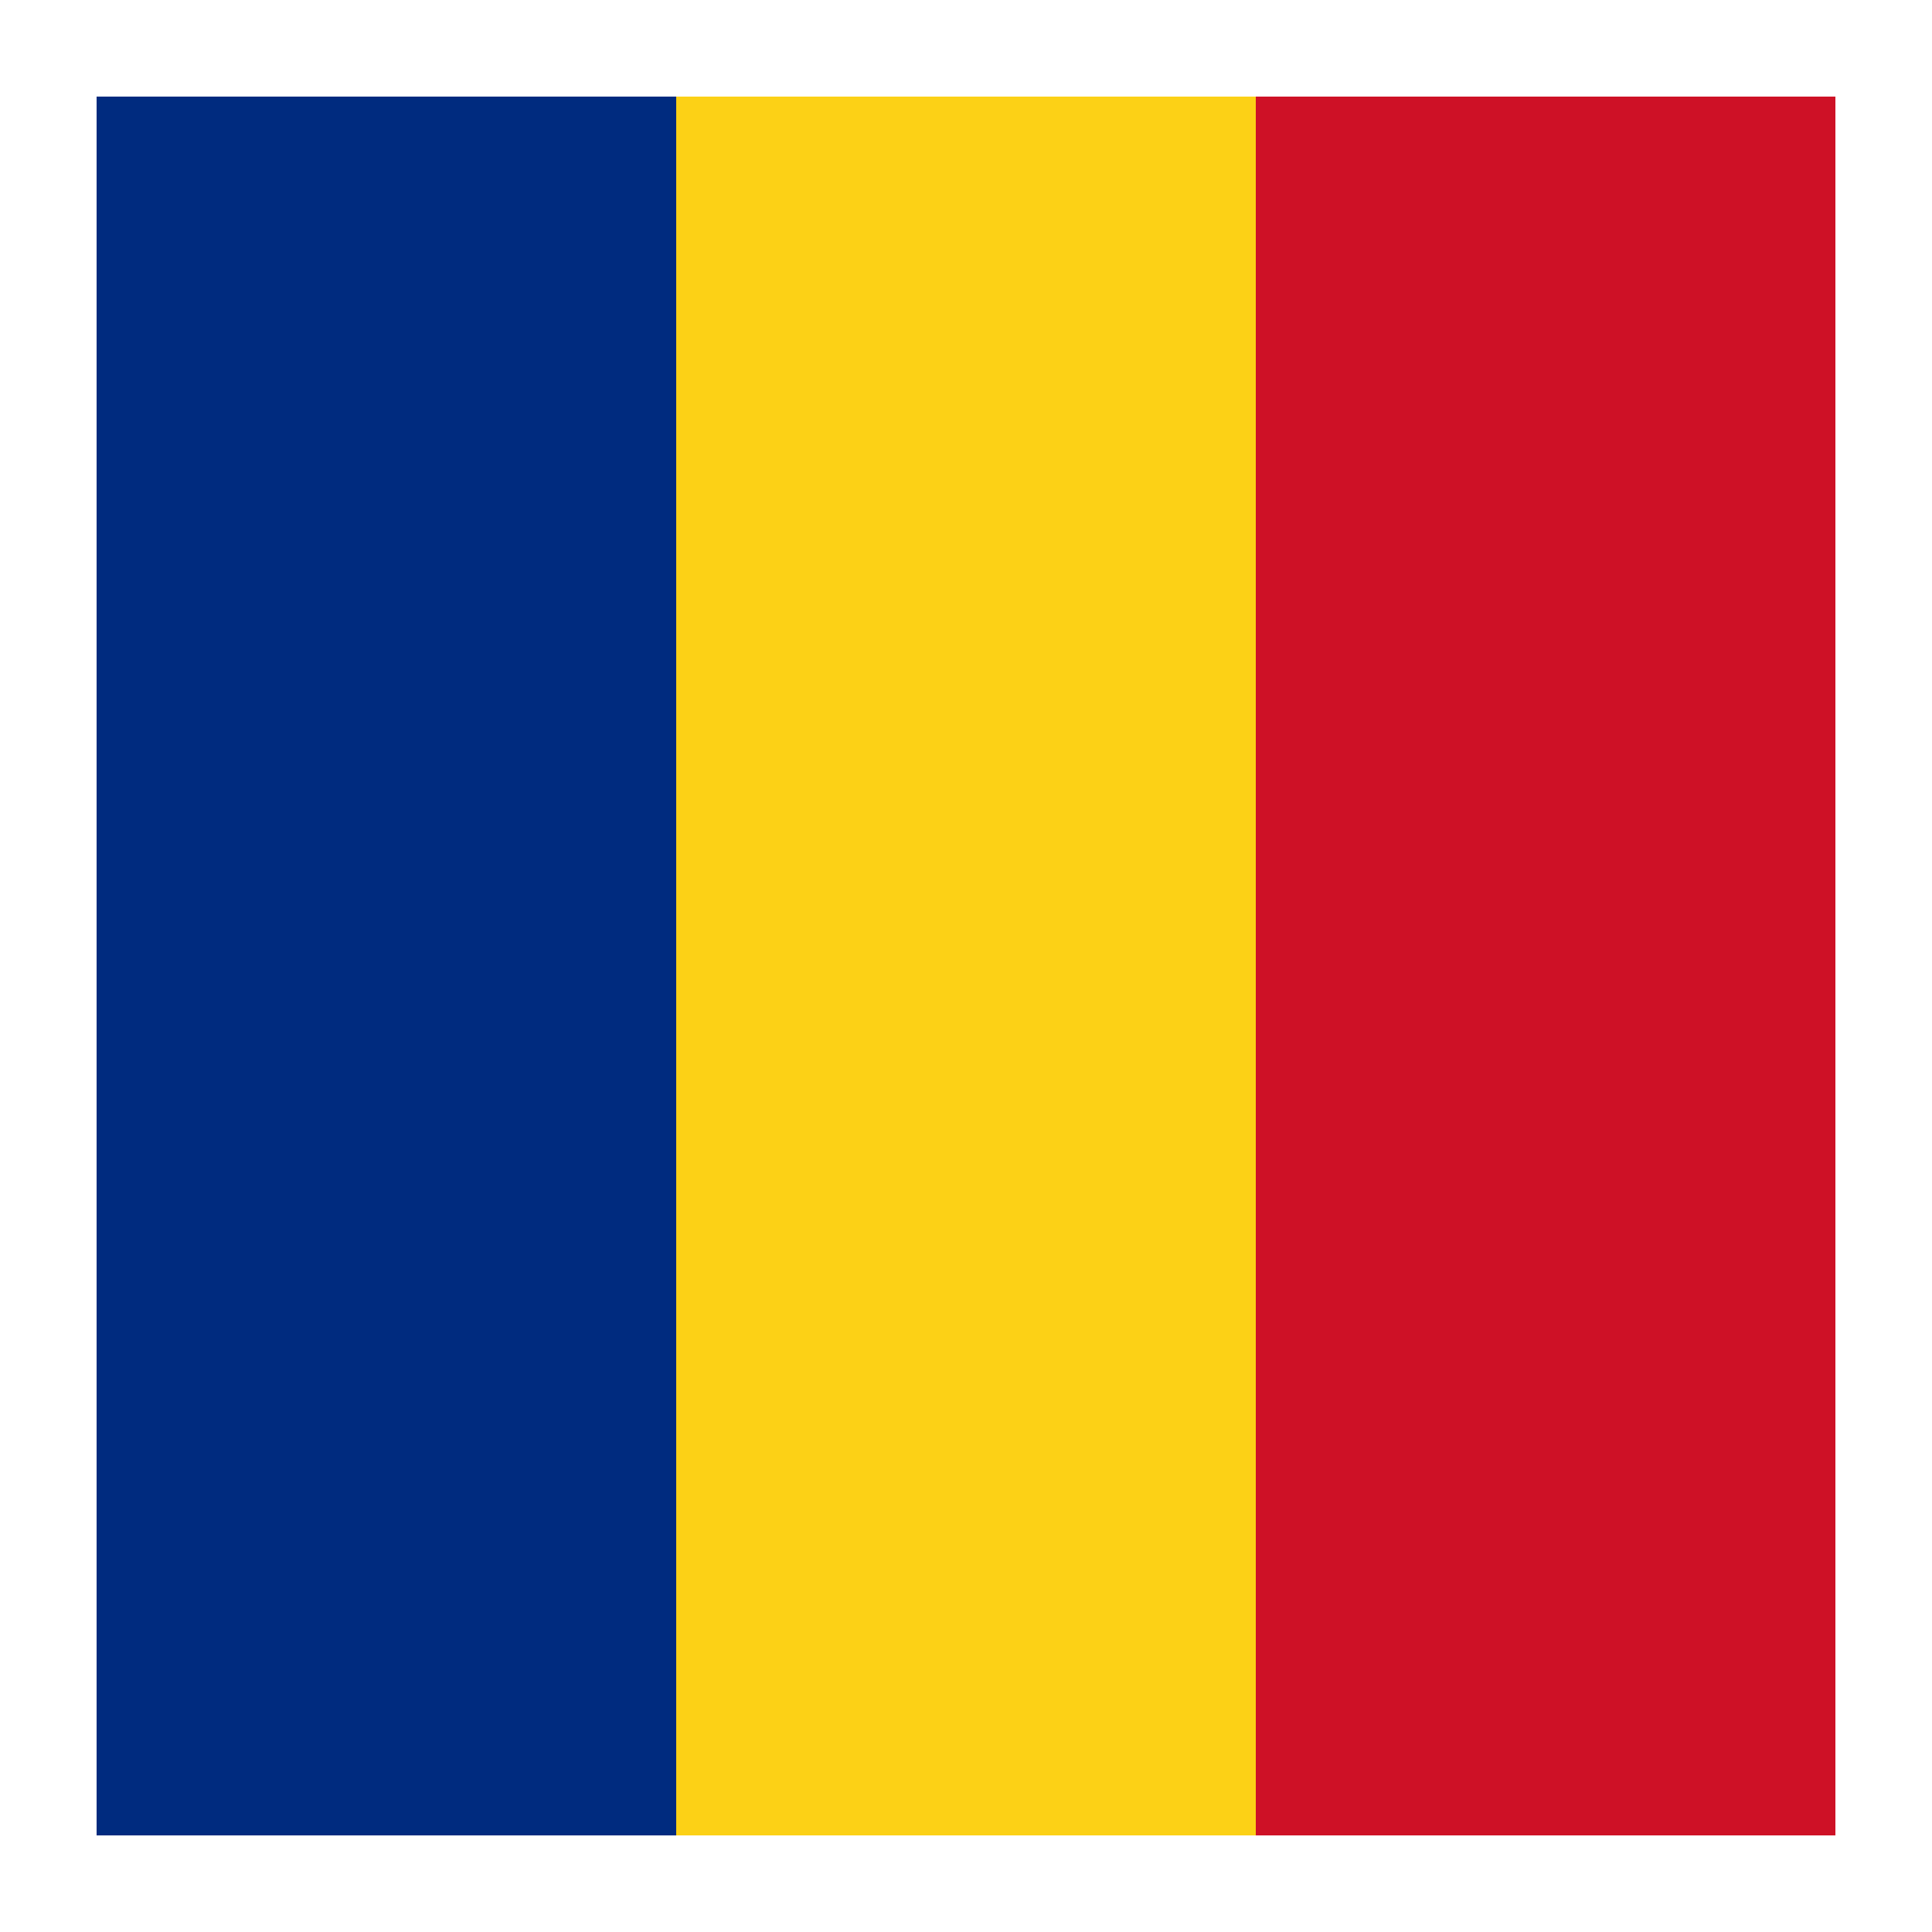<svg xmlns="http://www.w3.org/2000/svg" viewBox="0 0 100 100">
  <rect x="5" y="5" width="90" height="90" rx="4" fill="#ce1126"/>
  <!-- Three vertical stripes -->
  <rect x="5" y="5" width="30" height="90" fill="#002b7f"/>
  <rect x="35" y="5" width="30" height="90" fill="#fcd116"/>
  <rect x="65" y="5" width="30" height="90" fill="#ce1126"/>
</svg>
